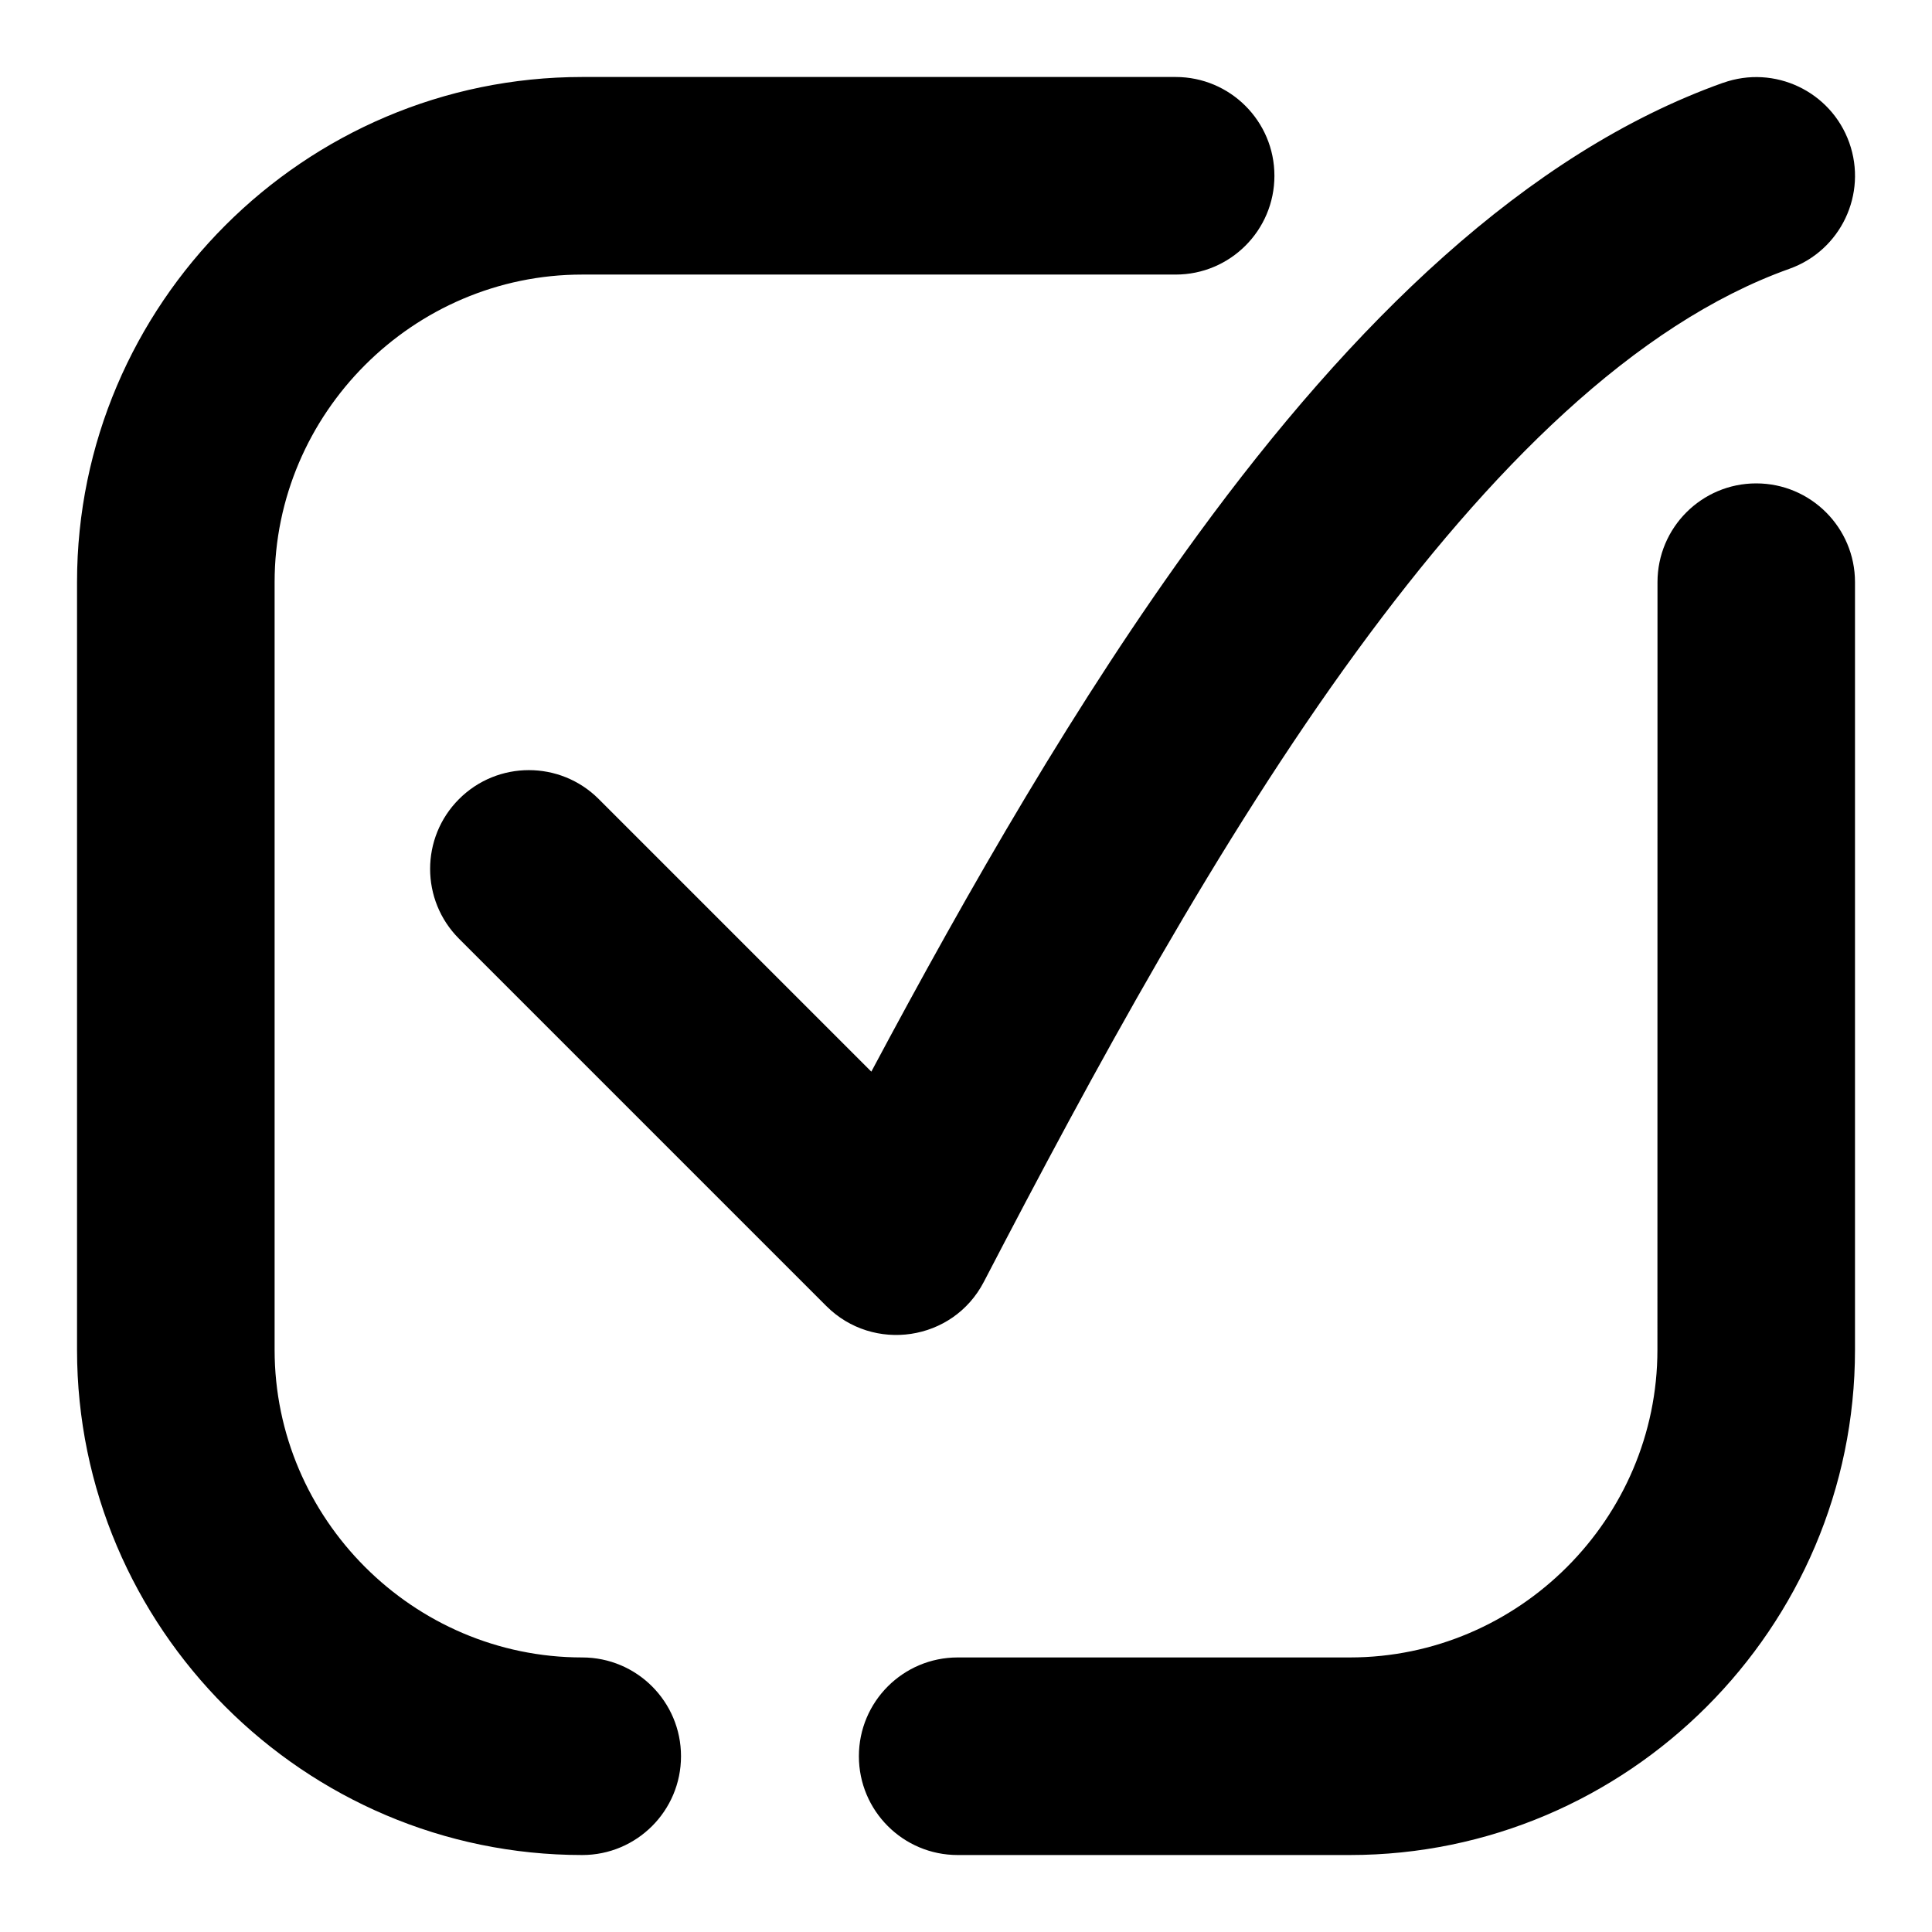 <?xml version="1.0" encoding="UTF-8"?>
<svg width="1200pt" height="1200pt" version="1.1" viewBox="0 0 1200 1200" xmlns="http://www.w3.org/2000/svg">
 <path d="m1029.5 361.6c0-33.891 27.469-61.359 61.312-61.359s61.359 27.469 61.359 61.359v476.81c0 172.69-141.1 313.78-313.78 313.78h-243.56c-33.891 0-61.359-27.469-61.359-61.359s27.469-61.359 61.359-61.359h243.56c104.95 0 191.06-86.109 191.06-191.06zm40.734-310.18c-122.58 43.734-230.53 149.72-326.02 280.36-75.188 102.89-142.55 220.45-203.02 333.84l-169.31-169.31c-23.953-23.953-62.812-23.953-86.766 0s-23.953 62.812 0 86.766l228.19 228.19c29.016 28.969 78.516 21.984 97.781-15.094 68.25-131.29 145.78-274.22 231.84-391.97 82.312-112.64 172.22-202.87 268.5-237.24 31.922-11.391 48.562-46.453 37.172-78.375-11.391-31.875-46.453-48.516-78.375-37.125zm-708.61 978.05c-104.95 0-191.06-86.109-191.06-191.06v-476.81c0-104.95 86.109-191.06 191.06-191.06h368.58c33.891 0 61.359-27.469 61.359-61.359s-27.469-61.359-61.359-61.359h-368.58c-172.69 0-313.78 141.05-313.78 313.78v476.81c0 172.69 141.1 313.78 313.78 313.78 33.891 0 61.359-27.469 61.359-61.359 0-33.891-27.469-61.359-61.359-61.359z" fill-rule="evenodd"/>
</svg>
